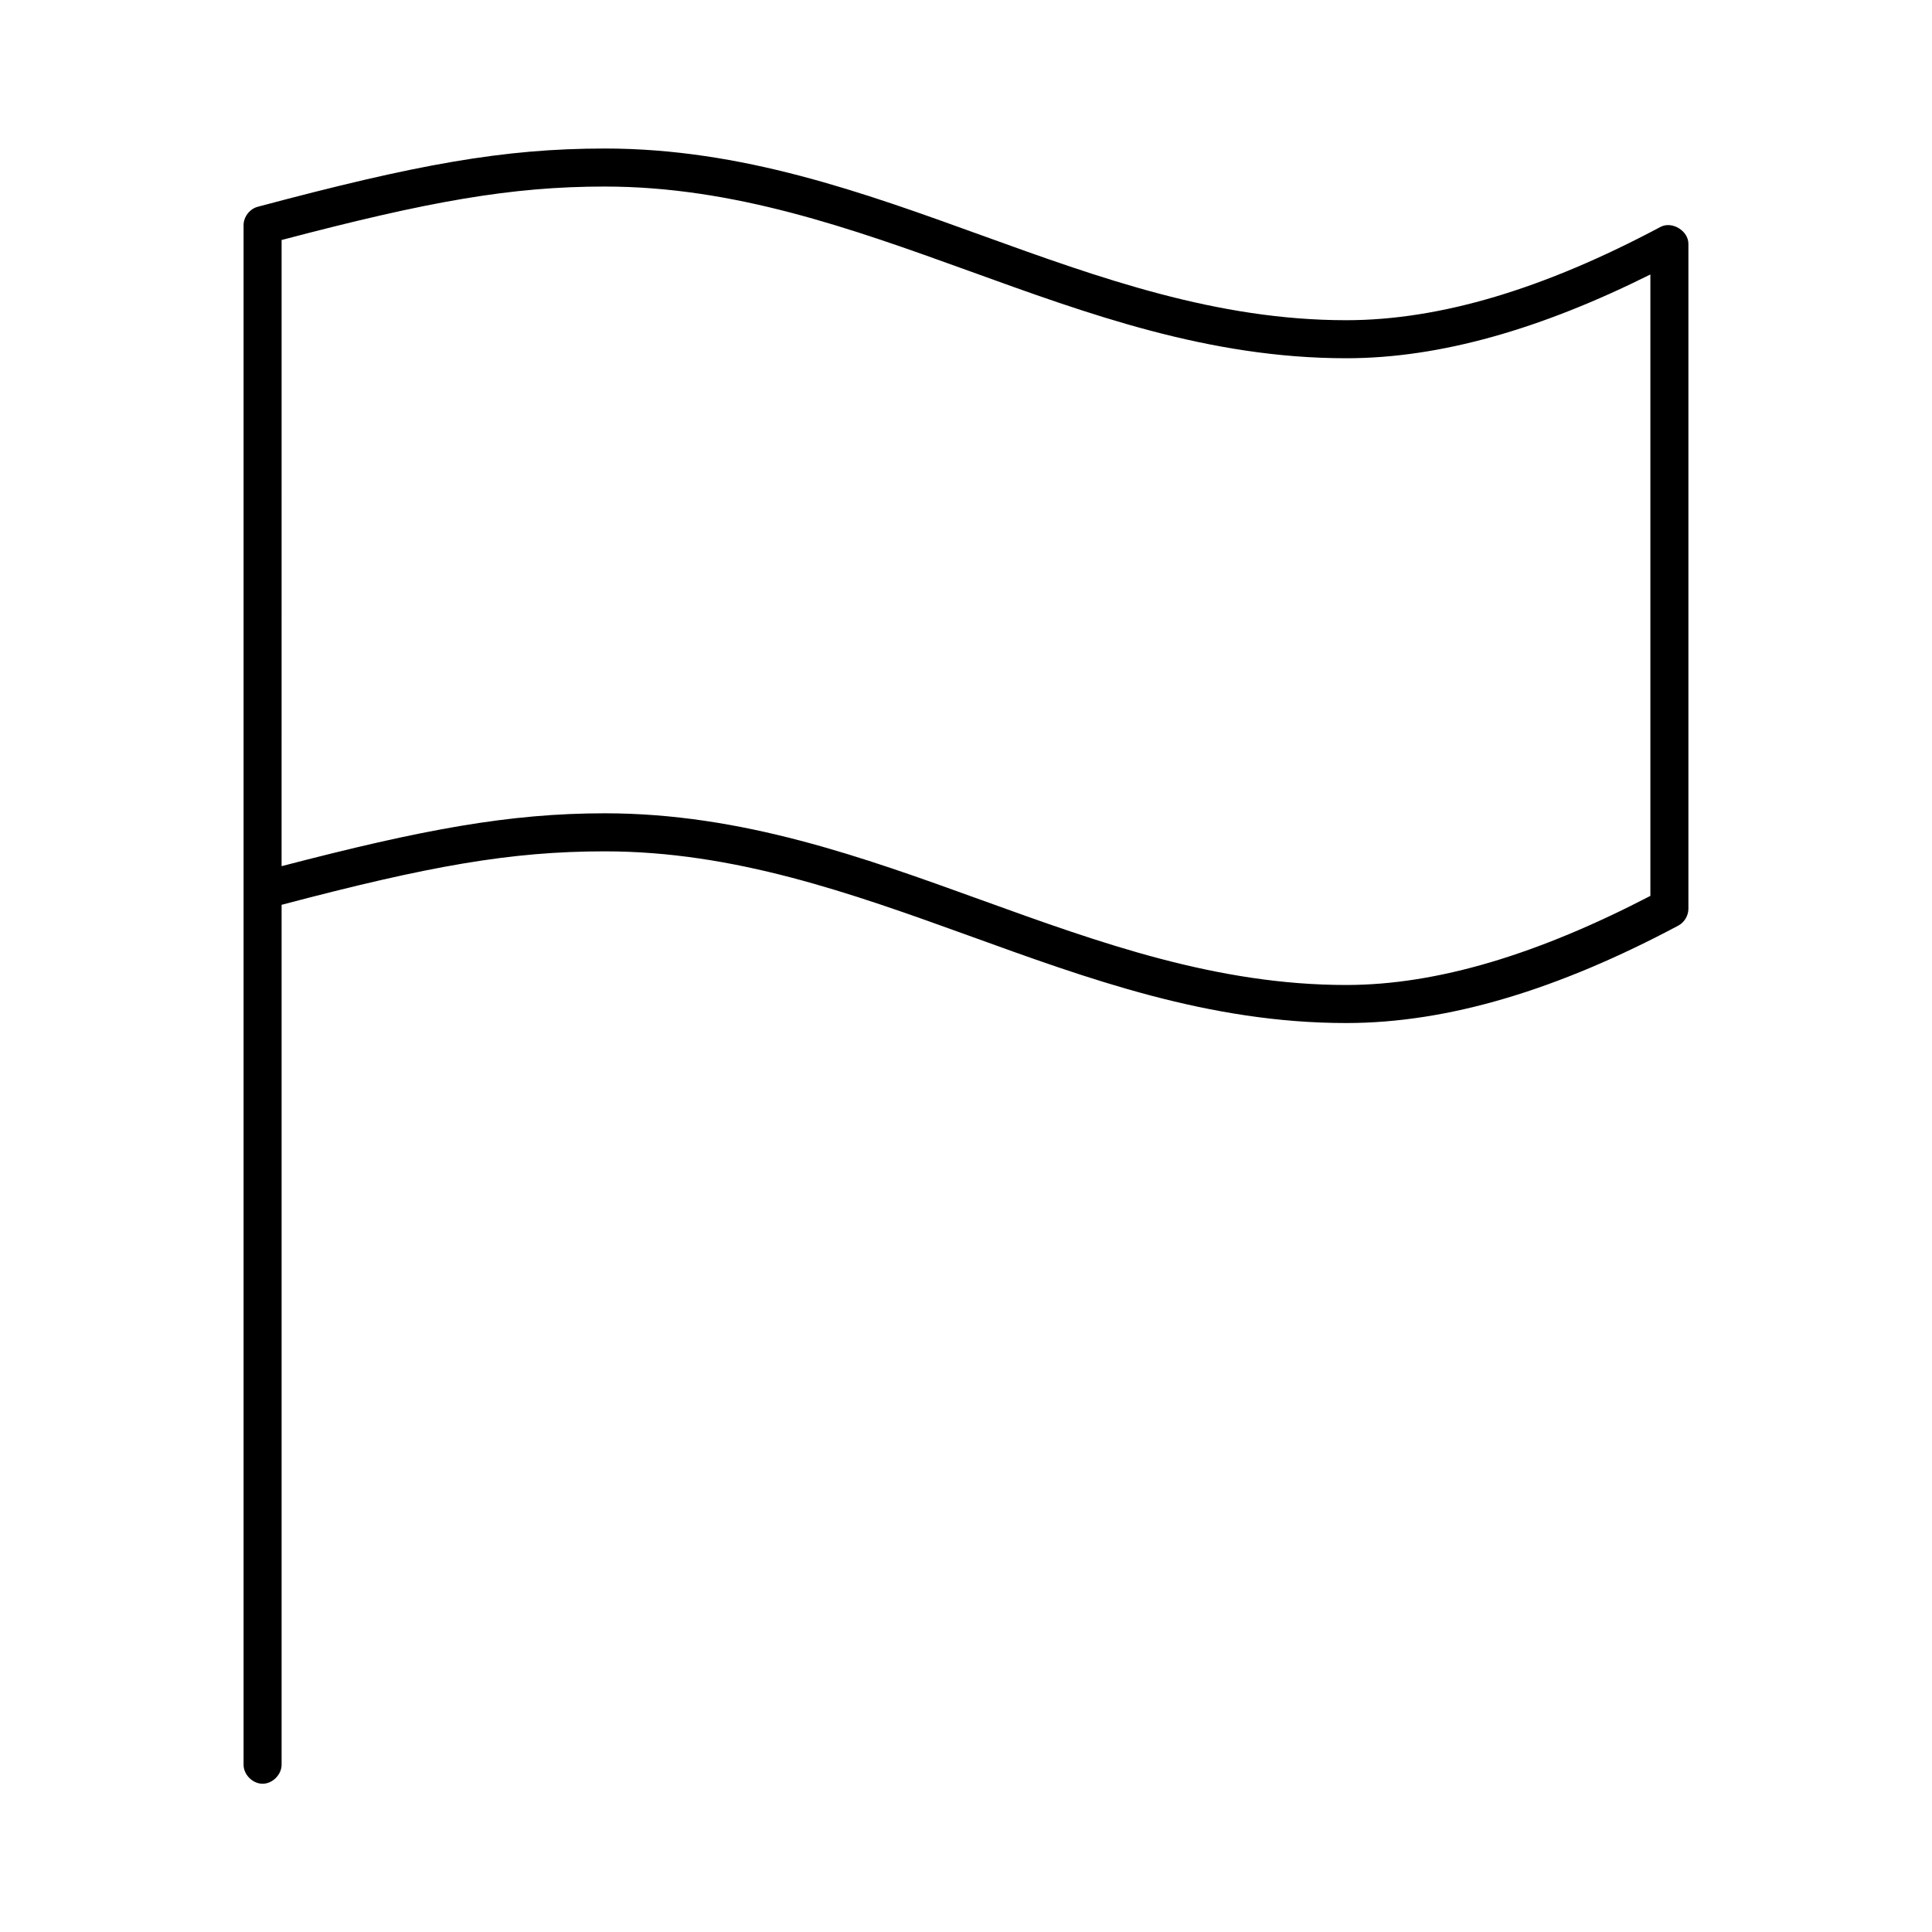 <?xml version="1.0" encoding="UTF-8"?>
<!-- Uploaded to: ICON Repo, www.svgrepo.com, Generator: ICON Repo Mixer Tools -->
<svg fill="#000000" width="800px" height="800px" version="1.1" viewBox="144 144 512 512" xmlns="http://www.w3.org/2000/svg">
 <path d="m304.27 183.36c-26.855 0-49.906 4.211-91.945 15.43-2.144 0.555-3.777 2.668-3.777 4.883v407.93c-0.039 2.66 2.375 5.109 5.039 5.109 2.66 0 5.074-2.449 5.039-5.109v-227.82c39.082-10.305 60.703-14.168 85.648-14.168 34.184 0 65.051 10.98 96.512 22.355 31.457 11.375 63.508 23.145 99.973 23.145 27.219 0 56.32-8.949 88.008-25.82 1.594-0.848 2.66-2.606 2.676-4.41v-176.18c0.082-3.492-4.312-6.203-7.398-4.566-30.723 16.359-58.27 24.719-83.285 24.719-34.309 0-65.211-11.137-96.668-22.512-31.461-11.375-63.469-22.988-99.82-22.988zm0 10.078c34.184 0 65.051 10.98 96.512 22.355 31.461 11.375 63.512 23.145 99.977 23.145 25.051 0 51.824-7.844 80.609-22.199v164.68c-29.602 15.379-56.355 23.613-80.609 23.613-34.309 0-65.211-11.137-96.668-22.512-31.461-11.375-63.469-22.988-99.82-22.988-25.223 0-48.258 4.266-85.648 14.012l0.004-165.94c38.793-10.215 60.797-14.168 85.645-14.168z"/>
</svg>